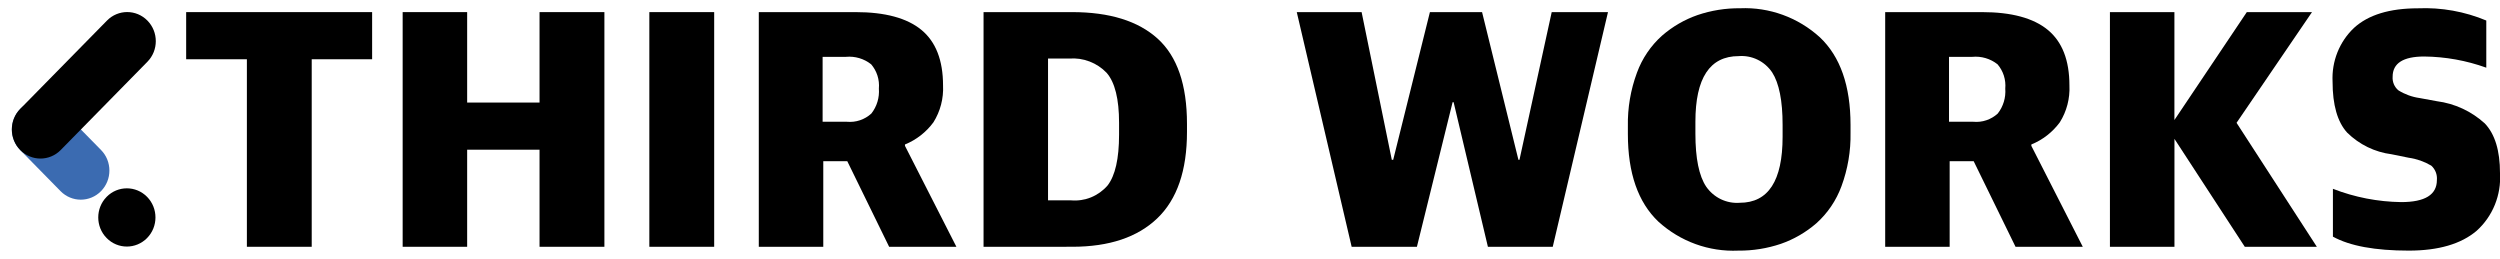 <svg width="174" height="18" viewBox="0 0 174 18" fill="none" xmlns="http://www.w3.org/2000/svg">
    <g clip-path="url(#clip0_165_642)">
        <path d="M1.408 10.446L4.215 13.304C4.993 14.095 6.253 14.095 7.031 13.304L7.031 13.304C7.809 12.512 7.809 11.229 7.031 10.438L4.223 7.58C3.446 6.789 2.186 6.789 1.408 7.58L1.408 7.581C0.63 8.372 0.63 9.655 1.408 10.446Z"
              fill="#3B6BB1"/>
        <path d="M7.421 16.567L7.421 16.567C8.199 17.358 9.459 17.358 10.237 16.567L10.237 16.567C11.015 15.776 11.015 14.493 10.237 13.701L10.237 13.701C9.459 12.91 8.199 12.91 7.421 13.701L7.421 13.701C6.644 14.493 6.644 15.776 7.421 16.567Z"
              fill="black"/>
        <path d="M4.224 10.443L10.26 4.298C11.038 3.507 11.038 2.224 10.26 1.433L10.26 1.433C9.482 0.641 8.222 0.641 7.445 1.433L1.408 7.577C0.63 8.368 0.63 9.651 1.408 10.443L1.408 10.443C2.186 11.234 3.446 11.234 4.224 10.443Z"
              fill="black"/>
        <path d="M17.183 17.176V4.124H12.957V0.843H25.9V4.124H21.695V17.176H17.183Z" fill="black"/>
        <path d="M28.025 17.176V0.843H32.514V7.138H37.552V0.843H42.066V17.176H37.552V10.419H32.514V17.176H28.025Z"
              fill="black"/>
        <path d="M45.194 17.176V0.843H49.707V17.176H45.194Z" fill="black"/>
        <path d="M52.812 17.176V0.843H59.547C61.6 0.843 63.129 1.256 64.131 2.082C65.134 2.909 65.635 4.197 65.636 5.947C65.68 6.852 65.447 7.748 64.967 8.512C64.459 9.202 63.773 9.736 62.986 10.055V10.152L66.565 17.176H61.884L58.971 11.22H57.3V17.176H52.812ZM57.254 8.475H58.95C59.255 8.503 59.564 8.468 59.856 8.369C60.147 8.271 60.416 8.113 60.645 7.904C61.031 7.414 61.219 6.792 61.17 6.166C61.198 5.862 61.164 5.556 61.072 5.265C60.98 4.975 60.83 4.706 60.633 4.476C60.134 4.082 59.507 3.896 58.878 3.956H57.254V8.475Z"
              fill="black"/>
        <path d="M68.455 17.176V0.843H74.614C77.225 0.843 79.211 1.459 80.572 2.69C81.933 3.922 82.614 5.898 82.614 8.621V9.18C82.614 11.87 81.925 13.875 80.548 15.194C79.172 16.513 77.202 17.173 74.64 17.175L68.455 17.176ZM72.943 13.944H74.543C75.017 13.986 75.494 13.914 75.936 13.735C76.377 13.555 76.772 13.273 77.087 12.91C77.62 12.222 77.886 11.043 77.887 9.374V8.548C77.887 6.895 77.6 5.736 77.026 5.072C76.691 4.722 76.284 4.452 75.834 4.28C75.384 4.107 74.903 4.038 74.424 4.076H72.943V13.944Z"
              fill="black"/>
        <path d="M94.075 17.176L90.255 0.843H94.768L96.87 11.124H96.966L99.522 0.843H103.152L105.683 11.124H105.755L107.999 0.843H111.916L108.071 17.176H103.558L101.172 7.114H101.101L98.617 17.176H94.075Z"
              fill="black"/>
        <path d="M120.989 17.443C118.946 17.536 116.949 16.812 115.424 15.426C114.008 14.081 113.299 12.047 113.3 9.325V8.79C113.276 7.517 113.49 6.251 113.932 5.059C114.296 4.068 114.895 3.183 115.676 2.483C116.403 1.851 117.241 1.364 118.147 1.049C119.101 0.725 120.102 0.565 121.108 0.575C123.146 0.487 125.138 1.21 126.66 2.593C128.084 3.938 128.796 5.971 128.797 8.693V9.232C128.821 10.504 128.607 11.768 128.167 12.959C127.803 13.951 127.205 14.836 126.424 15.536C125.696 16.168 124.857 16.655 123.952 16.97C122.997 17.293 121.995 17.453 120.989 17.443ZM121.084 14.113C123.074 14.113 124.069 12.582 124.069 9.52V8.694C124.069 7.009 123.826 5.789 123.341 5.036C123.084 4.656 122.734 4.351 122.325 4.153C121.916 3.955 121.463 3.869 121.011 3.906C119.004 3.906 118 5.429 118 8.474V9.301C118 11.018 118.251 12.25 118.753 12.995C119.014 13.37 119.366 13.67 119.774 13.866C120.183 14.062 120.634 14.147 121.084 14.114V14.113Z"
              fill="black"/>
        <path d="M131.209 17.176V0.843H137.943C139.997 0.843 141.525 1.256 142.528 2.082C143.531 2.909 144.032 4.197 144.032 5.947C144.077 6.852 143.843 7.748 143.364 8.512C142.855 9.202 142.169 9.736 141.382 10.055V10.152L144.961 17.176H140.281L137.368 11.22H135.696V17.176H131.209ZM135.651 8.475H137.346C137.652 8.503 137.961 8.468 138.252 8.369C138.544 8.271 138.813 8.113 139.042 7.904C139.428 7.414 139.615 6.792 139.567 6.166C139.594 5.862 139.561 5.556 139.469 5.265C139.376 4.975 139.227 4.706 139.029 4.476C138.53 4.082 137.903 3.896 137.274 3.956H135.651V8.475Z"
              fill="black"/>
        <path d="M146.851 17.176V0.843H151.339V8.353L156.378 0.843H160.915L155.664 8.548L161.252 17.176H156.237L151.342 9.666V17.176H146.851Z"
              fill="black"/>
        <path d="M167.648 17.443C165.308 17.443 163.549 17.119 162.371 16.471V13.141C163.889 13.731 165.498 14.044 167.123 14.066C168.778 14.066 169.606 13.556 169.607 12.535C169.625 12.347 169.598 12.158 169.53 11.982C169.461 11.807 169.353 11.65 169.213 11.527C168.731 11.242 168.2 11.056 167.648 10.979L166.455 10.737C165.291 10.589 164.206 10.061 163.362 9.231C162.686 8.486 162.347 7.303 162.347 5.683C162.312 4.986 162.427 4.289 162.685 3.642C162.943 2.996 163.337 2.414 163.84 1.94C164.834 1.032 166.319 0.578 168.294 0.578C169.919 0.509 171.541 0.799 173.046 1.429V4.711C171.657 4.211 170.196 3.948 168.723 3.933C167.259 3.933 166.526 4.403 166.527 5.343C166.514 5.522 166.545 5.702 166.615 5.867C166.686 6.032 166.794 6.177 166.932 6.29C167.384 6.57 167.888 6.752 168.413 6.825L169.606 7.044C170.844 7.203 172.006 7.741 172.938 8.587C173.645 9.325 174 10.479 174 12.05C174.047 12.801 173.925 13.552 173.644 14.247C173.362 14.942 172.929 15.563 172.376 16.061C171.294 16.982 169.718 17.443 167.648 17.443Z"
              fill="black"/>
    </g>
    <defs>
        <clipPath id="clip0_165_642">
            <rect width="174" height="18" fill="white"/>
        </clipPath>
    </defs>
</svg>
